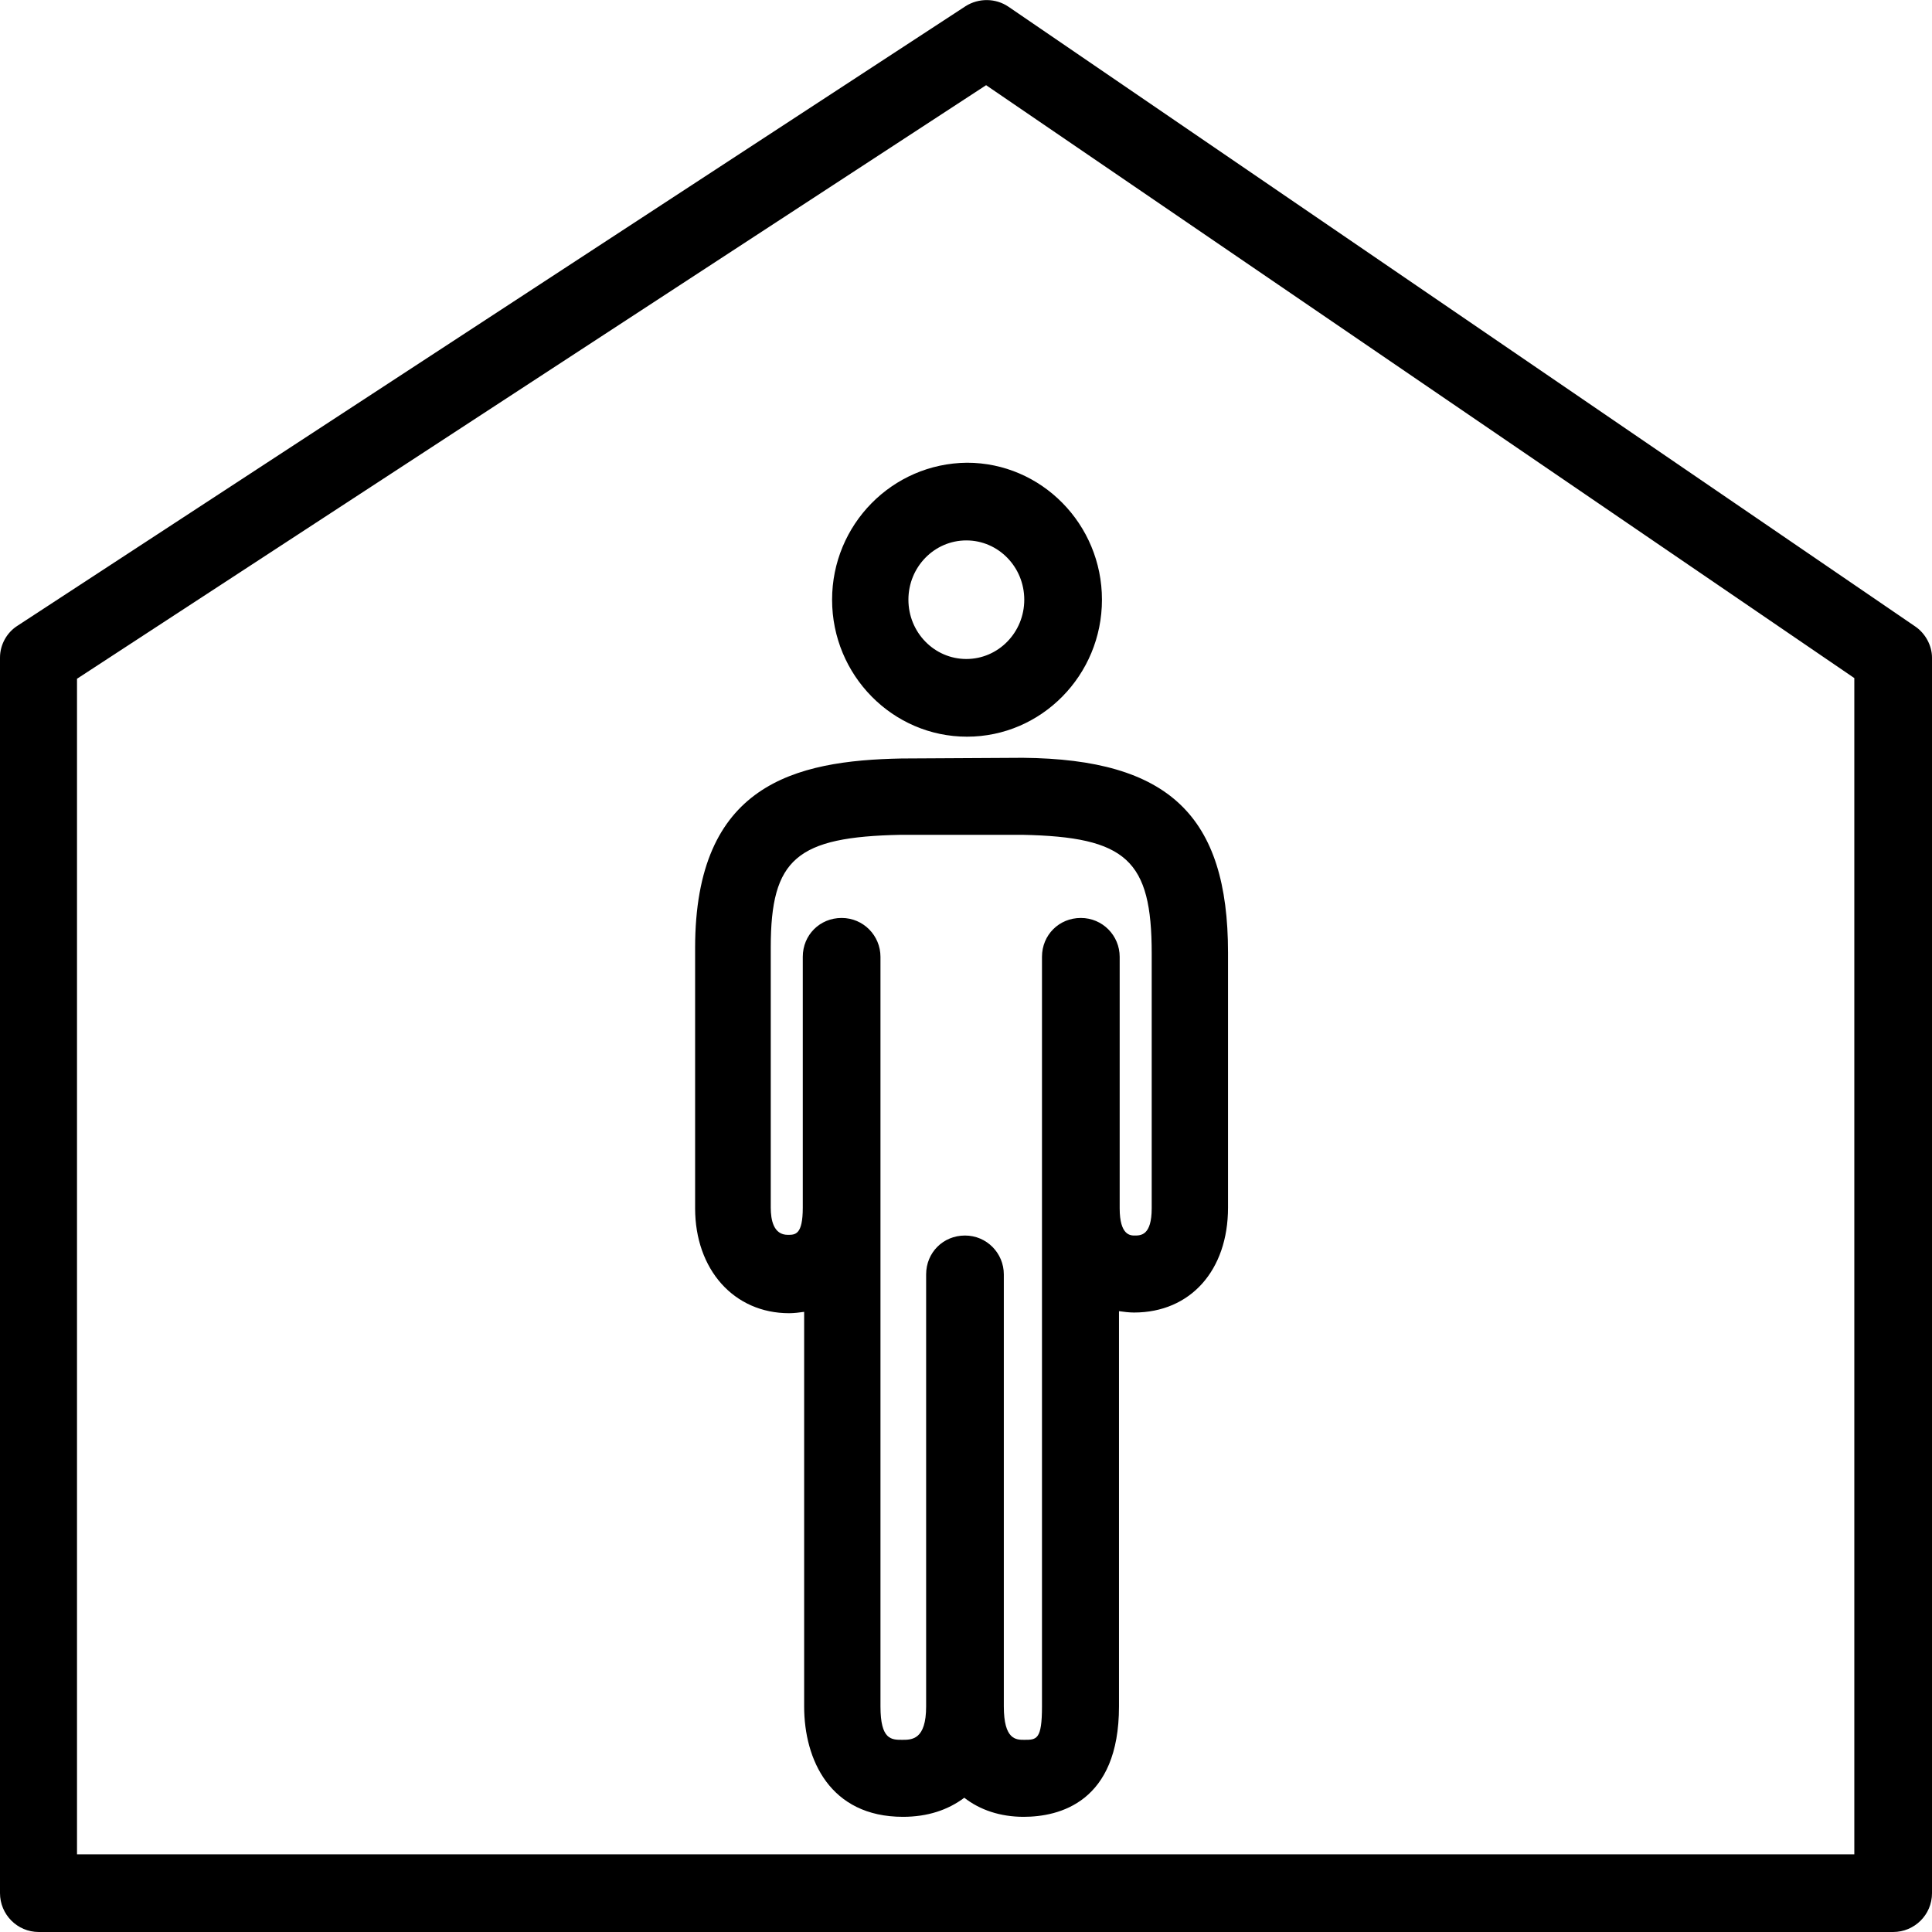 <?xml version="1.0" encoding="utf-8"?>
<!-- Generator: Adobe Illustrator 25.0.0, SVG Export Plug-In . SVG Version: 6.00 Build 0)  -->
<svg version="1.1" xmlns="http://www.w3.org/2000/svg" xmlns:xlink="http://www.w3.org/1999/xlink" x="0px" y="0px"
	 viewBox="0 0 283.5 283.5" style="enable-background:new 0 0 283.5 283.5;" xml:space="preserve">
<g id="Calque_1">
	<g id="Trait_de_coupe">
	</g>
</g>
<g id="Decors">
	<path d="M281,91.9L148,1c-1.9-1.3-4.4-1.3-6.3-0.1L2.6,91.8C1,92.8,0,94.6,0,96.5v181.3c0,3.1,2.5,5.7,5.7,5.7h272.1
		c3.1,0,5.7-2.5,5.7-5.7V96.5C283.5,94.7,282.5,92.9,281,91.9z M272.1,272.1H11.3V99.6l133.4-87.1l127.4,87V272.1z M122.1,88
		c0,11.1,8.9,20.1,19.8,20.1c10.9,0,19.8-9,19.8-20.1c0-11.1-8.9-20.1-19.8-20.1C130.9,68,122.1,77,122.1,88z M150.3,88
		c0,4.8-3.8,8.7-8.5,8.7c-4.7,0-8.5-3.9-8.5-8.7c0-4.8,3.8-8.7,8.5-8.7C146.5,79.3,150.3,83.2,150.3,88z M132.3,111.3
		c-15.7,0.3-30.3,3.8-30.3,27.8v38.2c0,9,5.7,15.4,13.8,15.4c0.7,0,1.5-0.1,2.2-0.2v57.9c0,7.8,3.8,16.2,14.5,16.2
		c3.6,0,6.6-1,9-2.8c2.3,1.8,5.3,2.8,8.7,2.8c5.2,0,14-2.1,14-16.2v-58c0.7,0.1,1.5,0.2,2.2,0.2c8.3,0,13.8-6.2,13.8-15.4v-37.4
		c0-20.1-8.7-28.4-30.1-28.6L132.3,111.3z M169,139.9v37.4c0,4-1.6,4-2.5,4c-0.6,0-2.2,0-2.2-4c0,0,0-0.1,0-0.1v-36.8
		c0-3.1-2.5-5.7-5.7-5.7s-5.7,2.5-5.7,5.7v110c0,4.9-0.8,4.9-2.6,4.9c-1.2,0-3,0-3-4.9V187c0-3.1-2.5-5.7-5.7-5.7s-5.7,2.5-5.7,5.7
		v63.4c0,4.9-2.1,4.9-3.5,4.9c-1.6,0-3.2,0-3.2-4.9v-110c0-3.1-2.5-5.7-5.7-5.7s-5.7,2.5-5.7,5.7v36.8c0,4-1.1,4-2.2,4
		c-2.1,0-2.5-2.2-2.5-4v-38.2c0-13,3.8-16.2,19.1-16.5l17.8,0C165.3,122.8,169,126.2,169,139.9z"/>
</g>
</svg>
